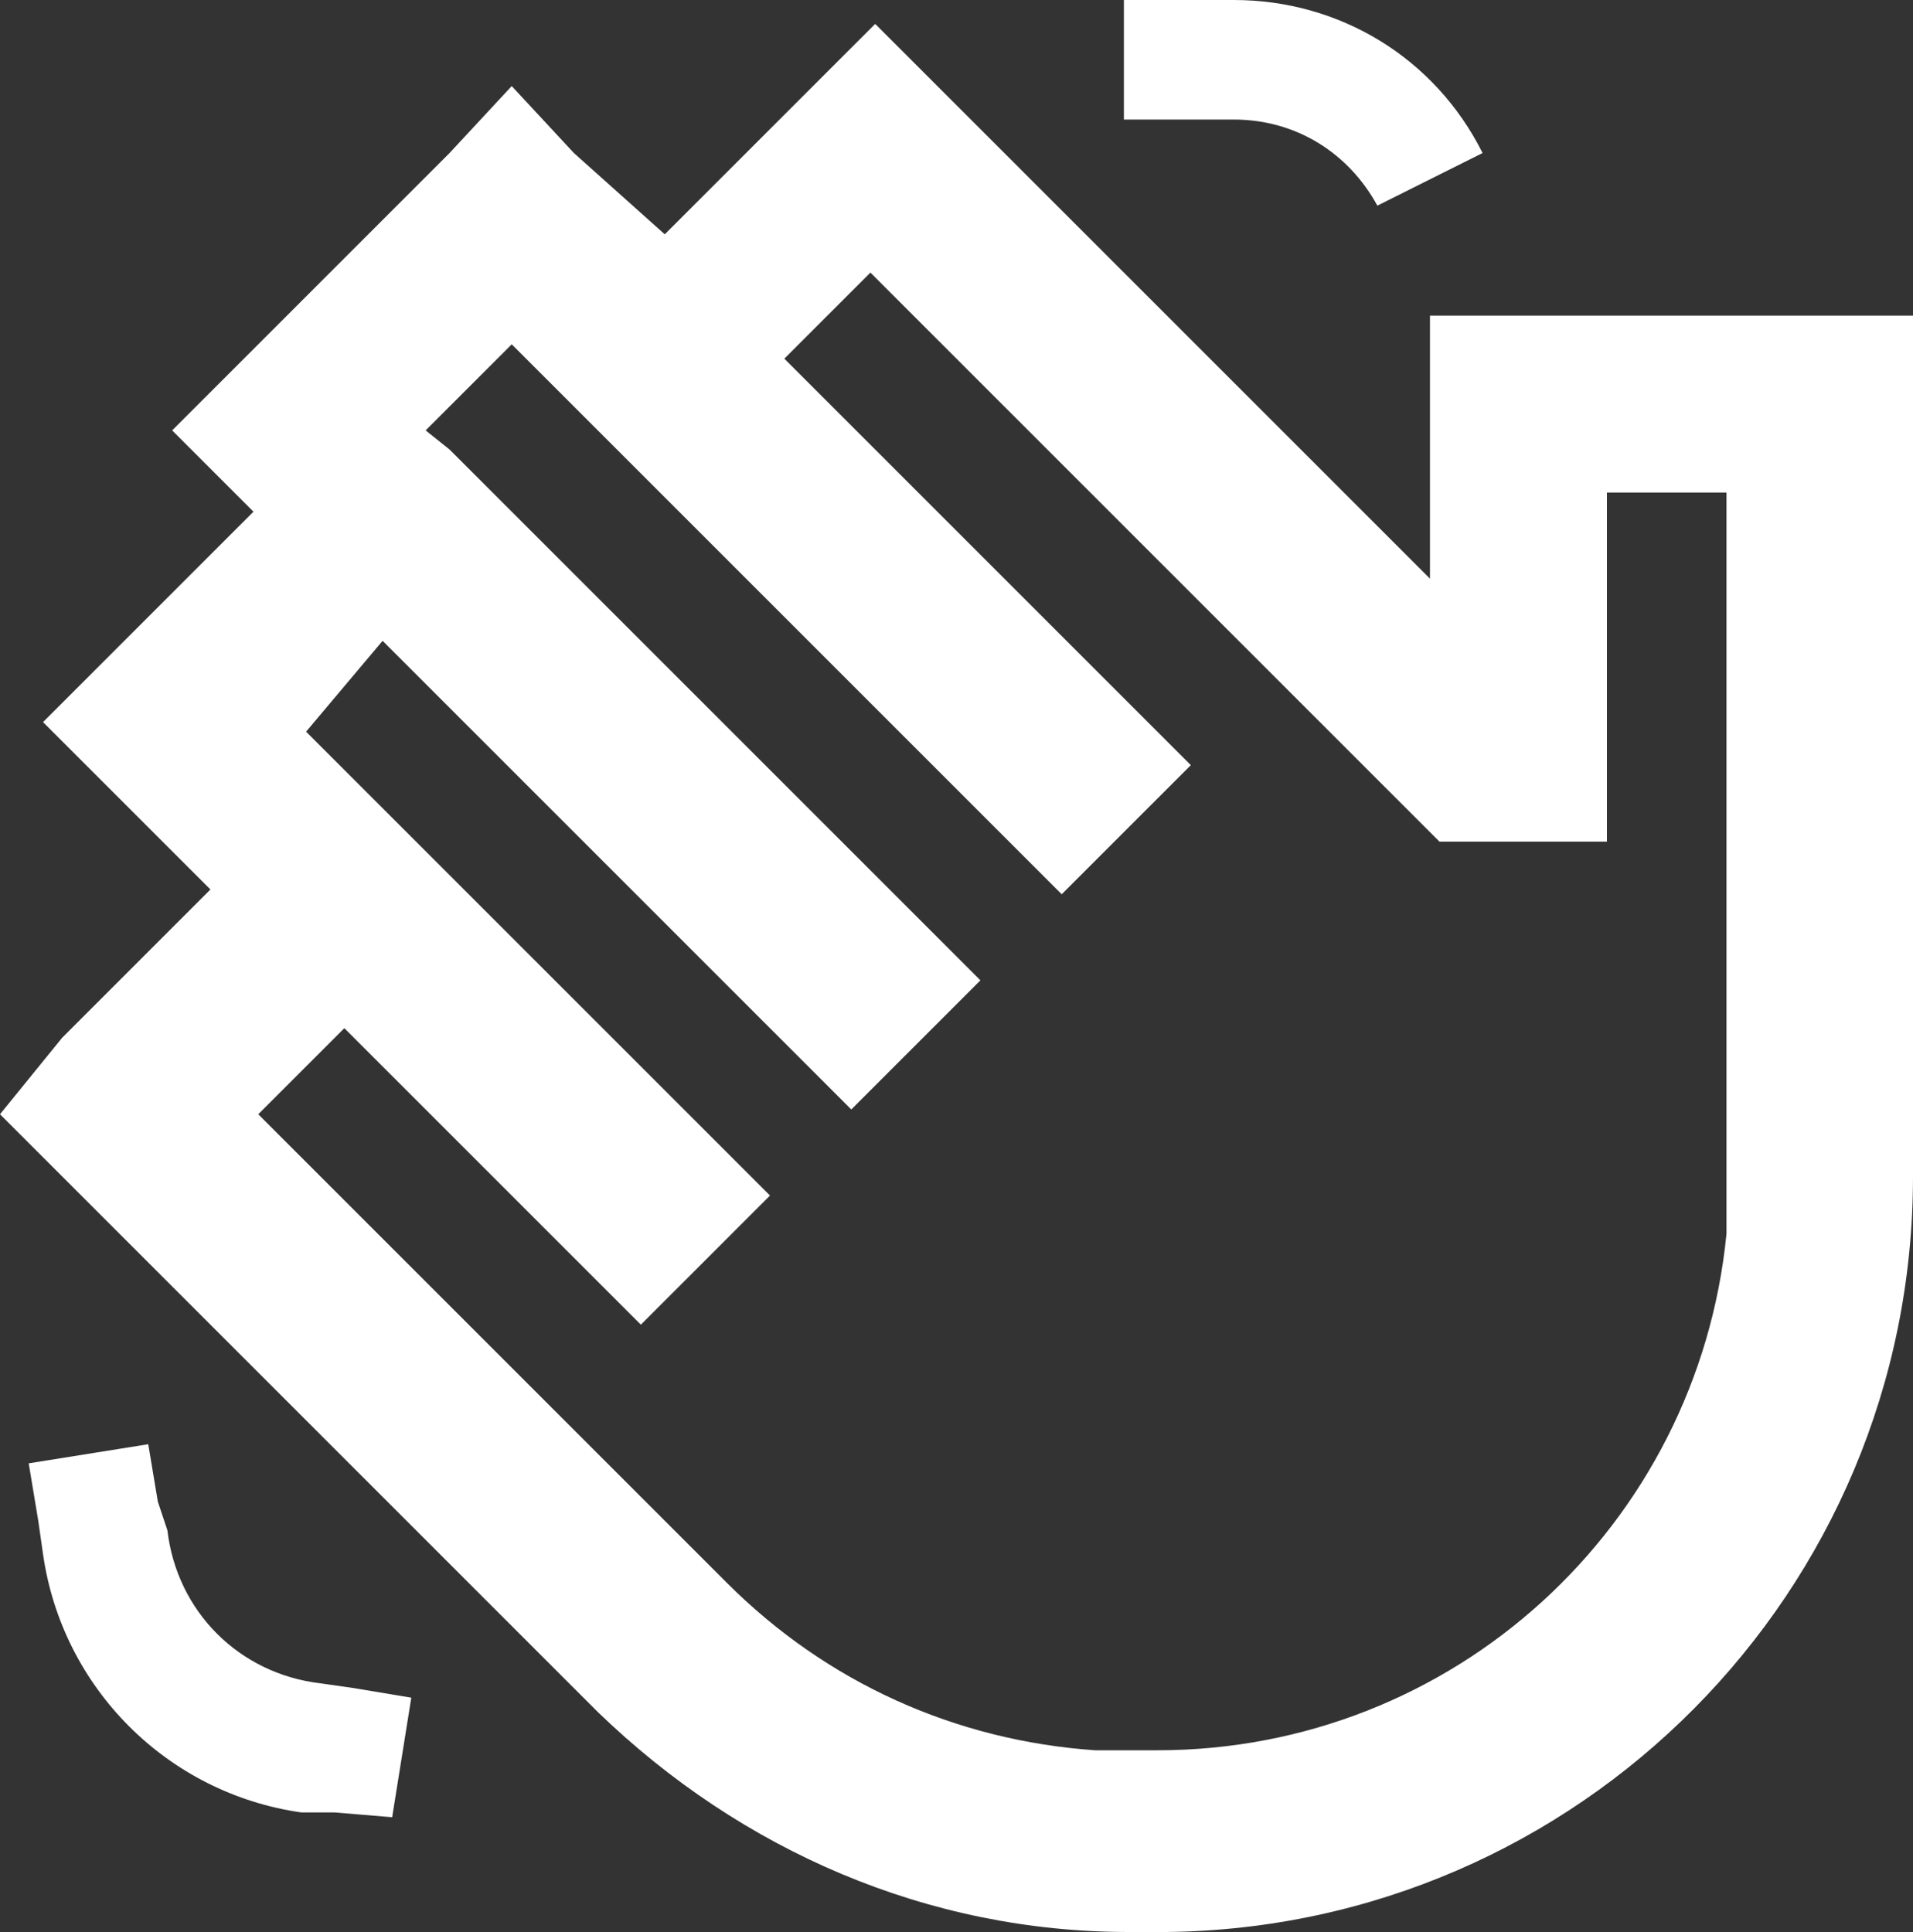 <?xml version="1.0" encoding="utf-8"?>
<!-- Generator: Adobe Illustrator 28.1.0, SVG Export Plug-In . SVG Version: 6.00 Build 0)  -->
<svg version="1.1" id="Layer_1" xmlns="http://www.w3.org/2000/svg" xmlns:xlink="http://www.w3.org/1999/xlink" x="0px" y="0px"
	 viewBox="0 0 40 40.4" style="enable-background:new 0 0 40 40.4;" xml:space="preserve">
<rect x="0" y="0" width="40" height="40.4" fill="#333333" stroke="none"/>
<style type="text/css">
	.st0{fill:#FFFFFF;}
</style>
<g>
	<path class="st0" d="M25.8,0h-1h-1.3v2.5h1.3h1c1.3,0,2.4,0.7,3,1.8L31,3.2C30,1.2,28,0,25.8,0z M10.7,1.8L9.4,3.2L4.9,7.7L3.6,9
		l1.3,1.3l0.4,0.4l-3.1,3.1l-1.3,1.3l1.3,1.3l2.2,2.2l-3.1,3.1L0,23.3l1.3,1.3l11.2,11.2c3,2.9,6.9,4.6,11.1,4.6h0.6h0.2l0,0
		C33,40.3,40,33.3,40,24.6v-0.5l0,0V11.7V8.5V6.6h-1.9h-6.3h-1.9v1.9v3.2v0.4L19.6,1.8l-1.3-1.3L17,1.8l-3.1,3.1L12,3.2L10.7,1.8
		L10.7,1.8z M36.1,25.8c-0.6,6.1-5.7,10.8-11.9,10.8c-0.2,0-0.3,0-0.5,0h-0.8l0,0c-2.9-0.2-5.6-1.4-7.7-3.5l-9.8-9.8l1.8-1.8
		l0.4,0.4l4.5,4.5l1.3,1.3l2.7-2.7l-1.3-1.3l-4.5-4.5L9,17.9l0,0l-0.4-0.4l-2.2-2.2L8,13.4l0.9,0.9l7.6,7.6l1.3,1.3l2.7-2.7
		l-1.3-1.3l-7.6-7.6l-1.3-1.3L9.4,9.4L8.9,9l1.8-1.8l1.7,1.7l1.3,1.3l0,0l7.2,7.2l1.3,1.3l2.7-2.7l-1.3-1.3l-7.2-7.2l1.8-1.8
		l11.9,11.9h3.5v-1v-5v-1.3h2.5v1.3V24c0,0.1,0,0.3,0,0.4V25.8L36.1,25.8z M3.3,31.4l-0.2-1.2l-2.5,0.4l0.2,1.2l0.1,0.7
		c0.4,2.8,2.6,5,5.4,5.4H7L8.2,38l0.4-2.5l-1.2-0.2l-0.7-0.1C5,35,3.7,33.7,3.5,32L3.3,31.4L3.3,31.4z"/>
</g>
</svg>
